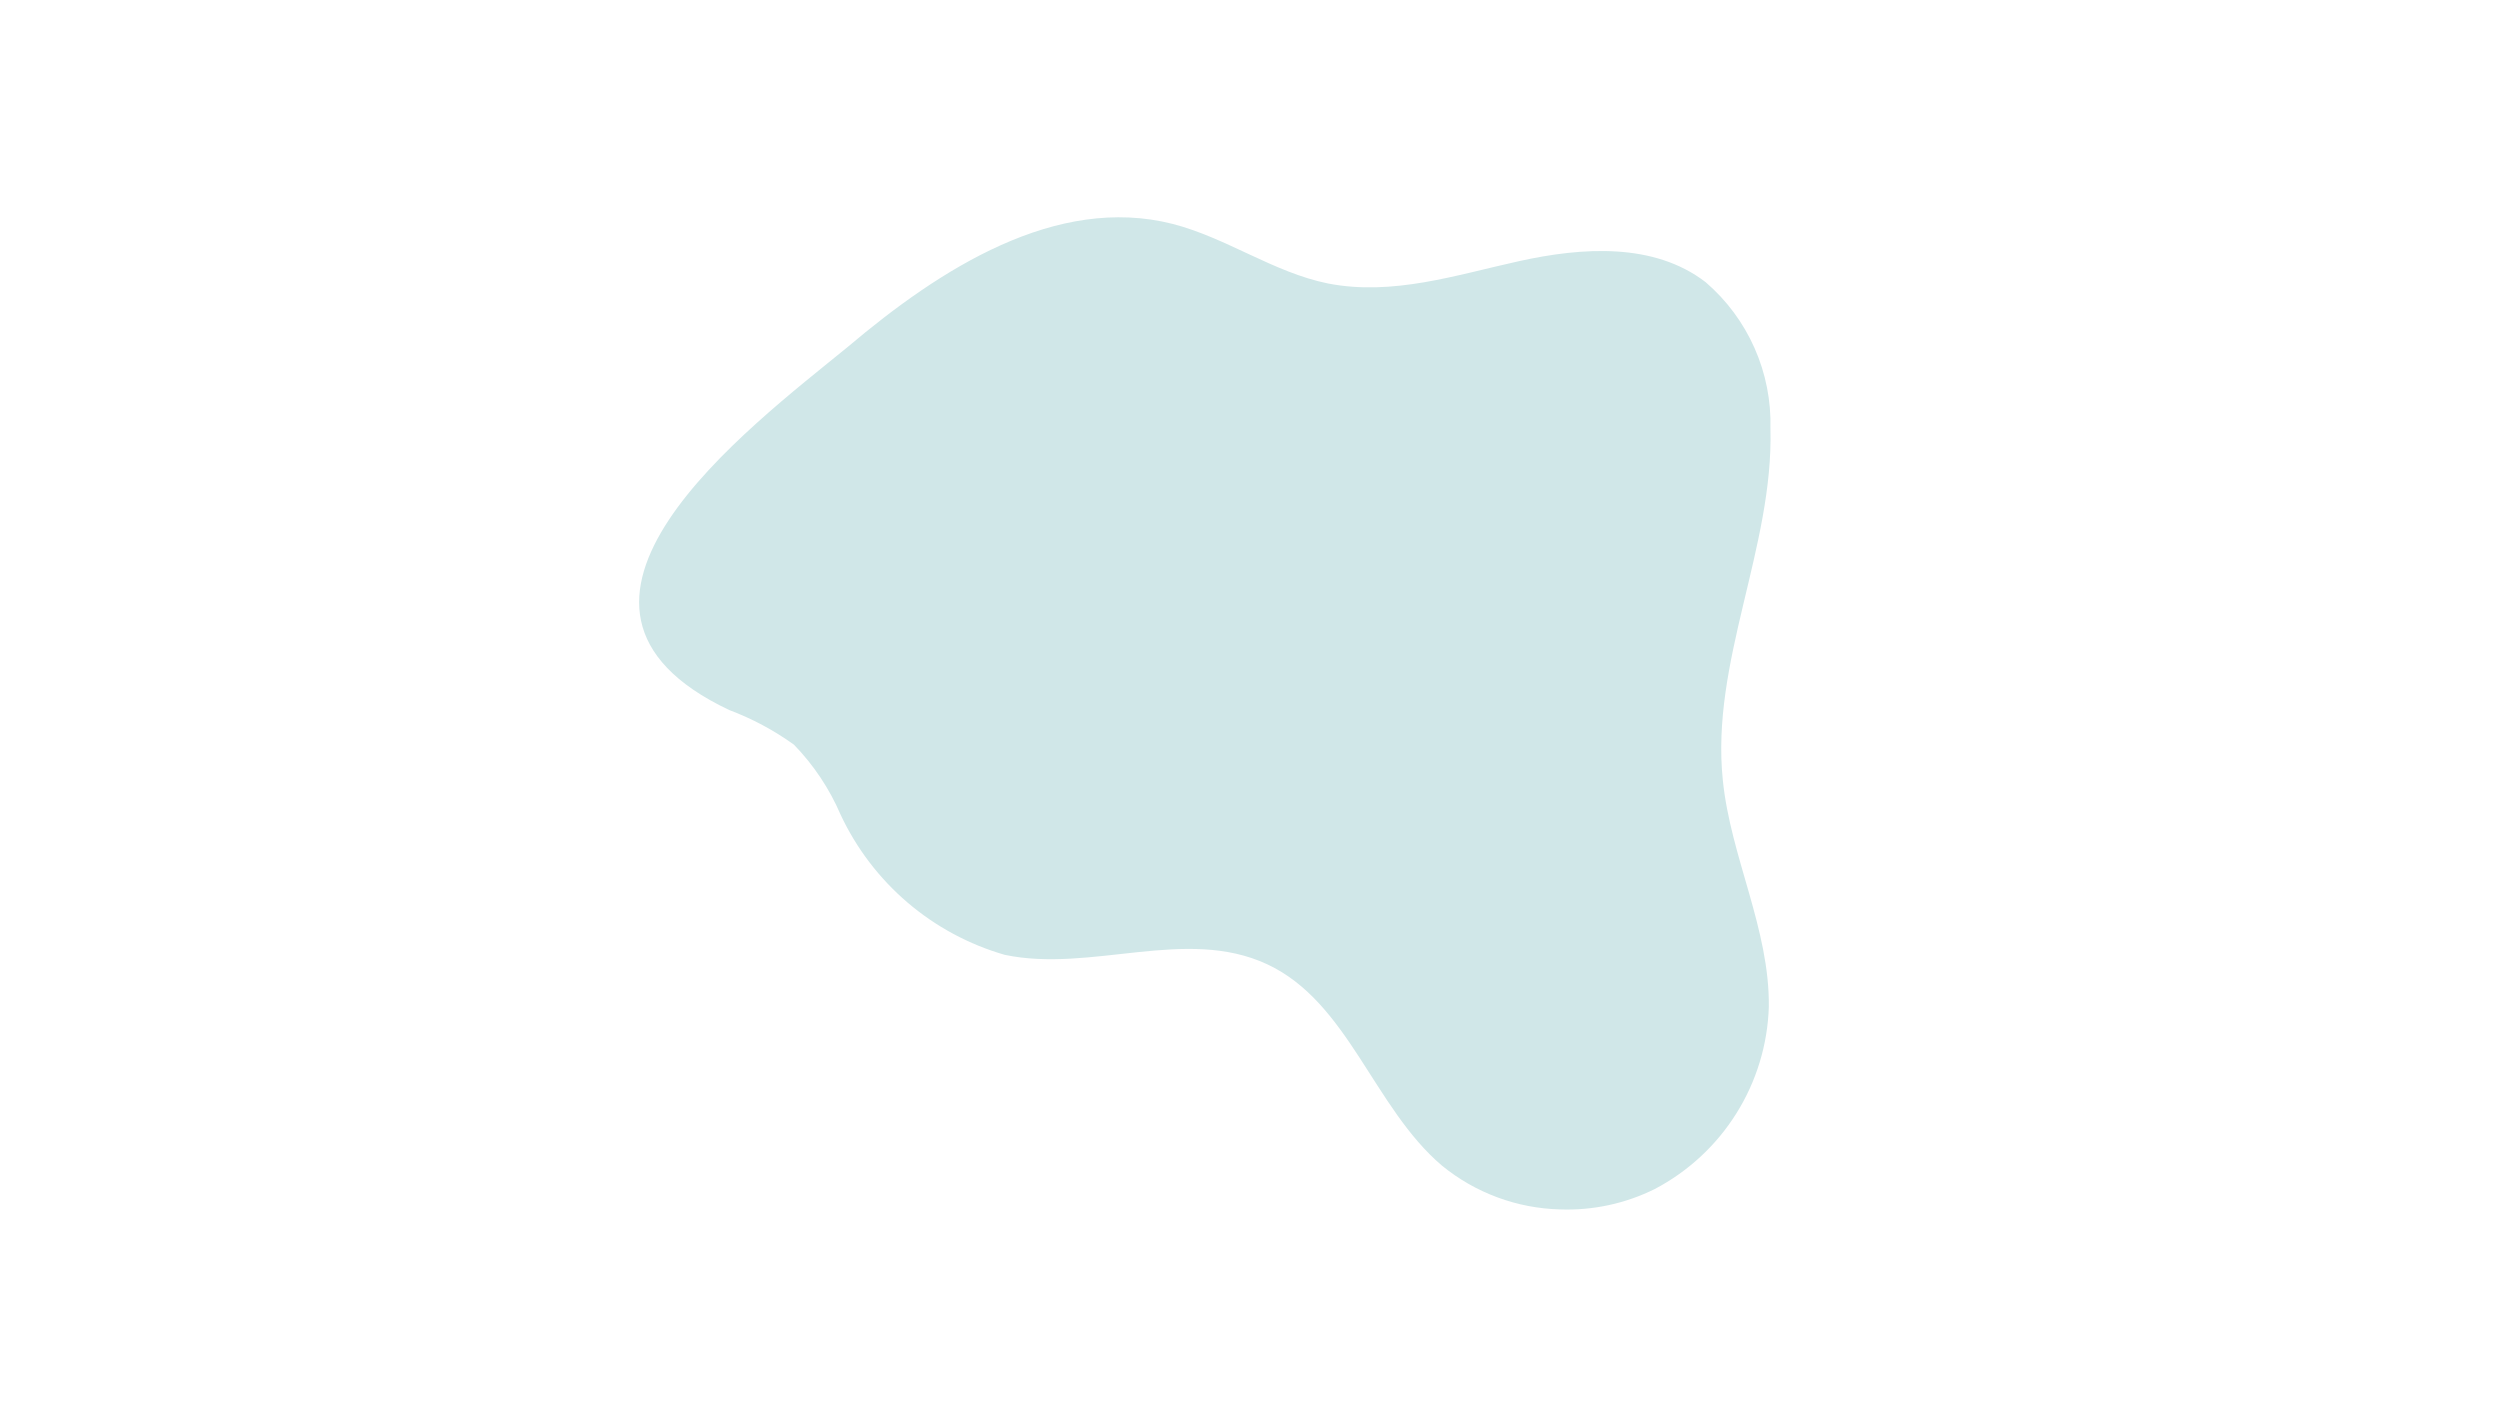 <?xml version="1.0" encoding="UTF-8"?> <svg xmlns="http://www.w3.org/2000/svg" xmlns:xlink="http://www.w3.org/1999/xlink" width="1920" zoomAndPan="magnify" viewBox="0 0 1440 810" height="1080" preserveAspectRatio="xMidYMid meet"> <path fill="rgb(81.569%, 90.59%, 90.979%)" d="M 898.512 696.617 C 892.355 696.457 886.25 695.797 880.203 694.629 C 874.152 693.465 868.242 691.809 862.465 689.668 C 856.691 687.527 851.129 684.926 845.781 681.867 C 840.438 678.805 835.379 675.328 830.605 671.434 C 791.055 637.855 776.691 577.227 729.867 555.402 C 683.039 533.578 628.566 560.438 578.754 549.992 C 573.617 548.512 568.57 546.762 563.617 544.746 C 558.664 542.727 553.836 540.449 549.125 537.914 C 544.414 535.383 539.852 532.605 535.441 529.586 C 531.027 526.562 526.785 523.316 522.719 519.844 C 518.652 516.371 514.781 512.691 511.109 508.805 C 507.434 504.918 503.977 500.848 500.738 496.594 C 497.496 492.34 494.492 487.922 491.723 483.348 C 488.957 478.773 486.438 474.062 484.172 469.219 C 480.961 461.742 477.098 454.617 472.582 447.844 C 468.066 441.074 462.977 434.766 457.309 428.926 C 445.75 420.629 433.312 413.977 419.996 408.965 C 293.512 349.082 431.004 246.672 488.277 199.848 C 541.633 154.703 608.418 111.984 675.391 128.961 C 706.547 136.984 733.598 156.941 764.938 163.285 C 802.25 170.562 838.629 158.434 875.004 150.414 C 911.383 142.391 952.613 139.594 982.461 162.539 C 985.473 165.133 988.332 167.883 991.039 170.797 C 993.746 173.707 996.285 176.758 998.652 179.949 C 1001.023 183.141 1003.207 186.453 1005.207 189.891 C 1007.207 193.324 1009.012 196.859 1010.621 200.492 C 1012.23 204.129 1013.633 207.84 1014.828 211.633 C 1016.023 215.422 1017.008 219.266 1017.777 223.168 C 1018.547 227.066 1019.098 230.996 1019.434 234.957 C 1019.766 238.918 1019.879 242.883 1019.773 246.859 C 1021.637 315.32 985.262 381.355 992.348 449.445 C 996.828 493.656 1019.398 535.254 1018.84 580.027 C 1018.754 582.727 1018.578 585.422 1018.312 588.109 C 1018.047 590.797 1017.691 593.473 1017.25 596.141 C 1016.809 598.805 1016.281 601.453 1015.664 604.082 C 1015.051 606.715 1014.348 609.32 1013.559 611.906 C 1012.773 614.488 1011.898 617.043 1010.941 619.57 C 1009.988 622.098 1008.949 624.59 1007.828 627.047 C 1006.707 629.508 1005.508 631.926 1004.227 634.305 C 1002.945 636.684 1001.59 639.016 1000.156 641.305 C 998.719 643.598 997.211 645.836 995.629 648.027 C 994.051 650.215 992.398 652.352 990.676 654.434 C 988.953 656.516 987.164 658.535 985.305 660.5 C 983.449 662.461 981.531 664.363 979.551 666.199 C 977.57 668.035 975.531 669.805 973.434 671.508 C 971.336 673.211 969.184 674.84 966.977 676.402 C 964.773 677.961 962.52 679.449 960.215 680.859 C 957.91 682.273 955.562 683.605 953.172 684.863 C 944.695 689.074 935.832 692.172 926.578 694.16 C 917.324 696.148 907.969 696.969 898.512 696.617 Z M 898.512 696.617 " fill-opacity="1" fill-rule="nonzero"></path> </svg> 